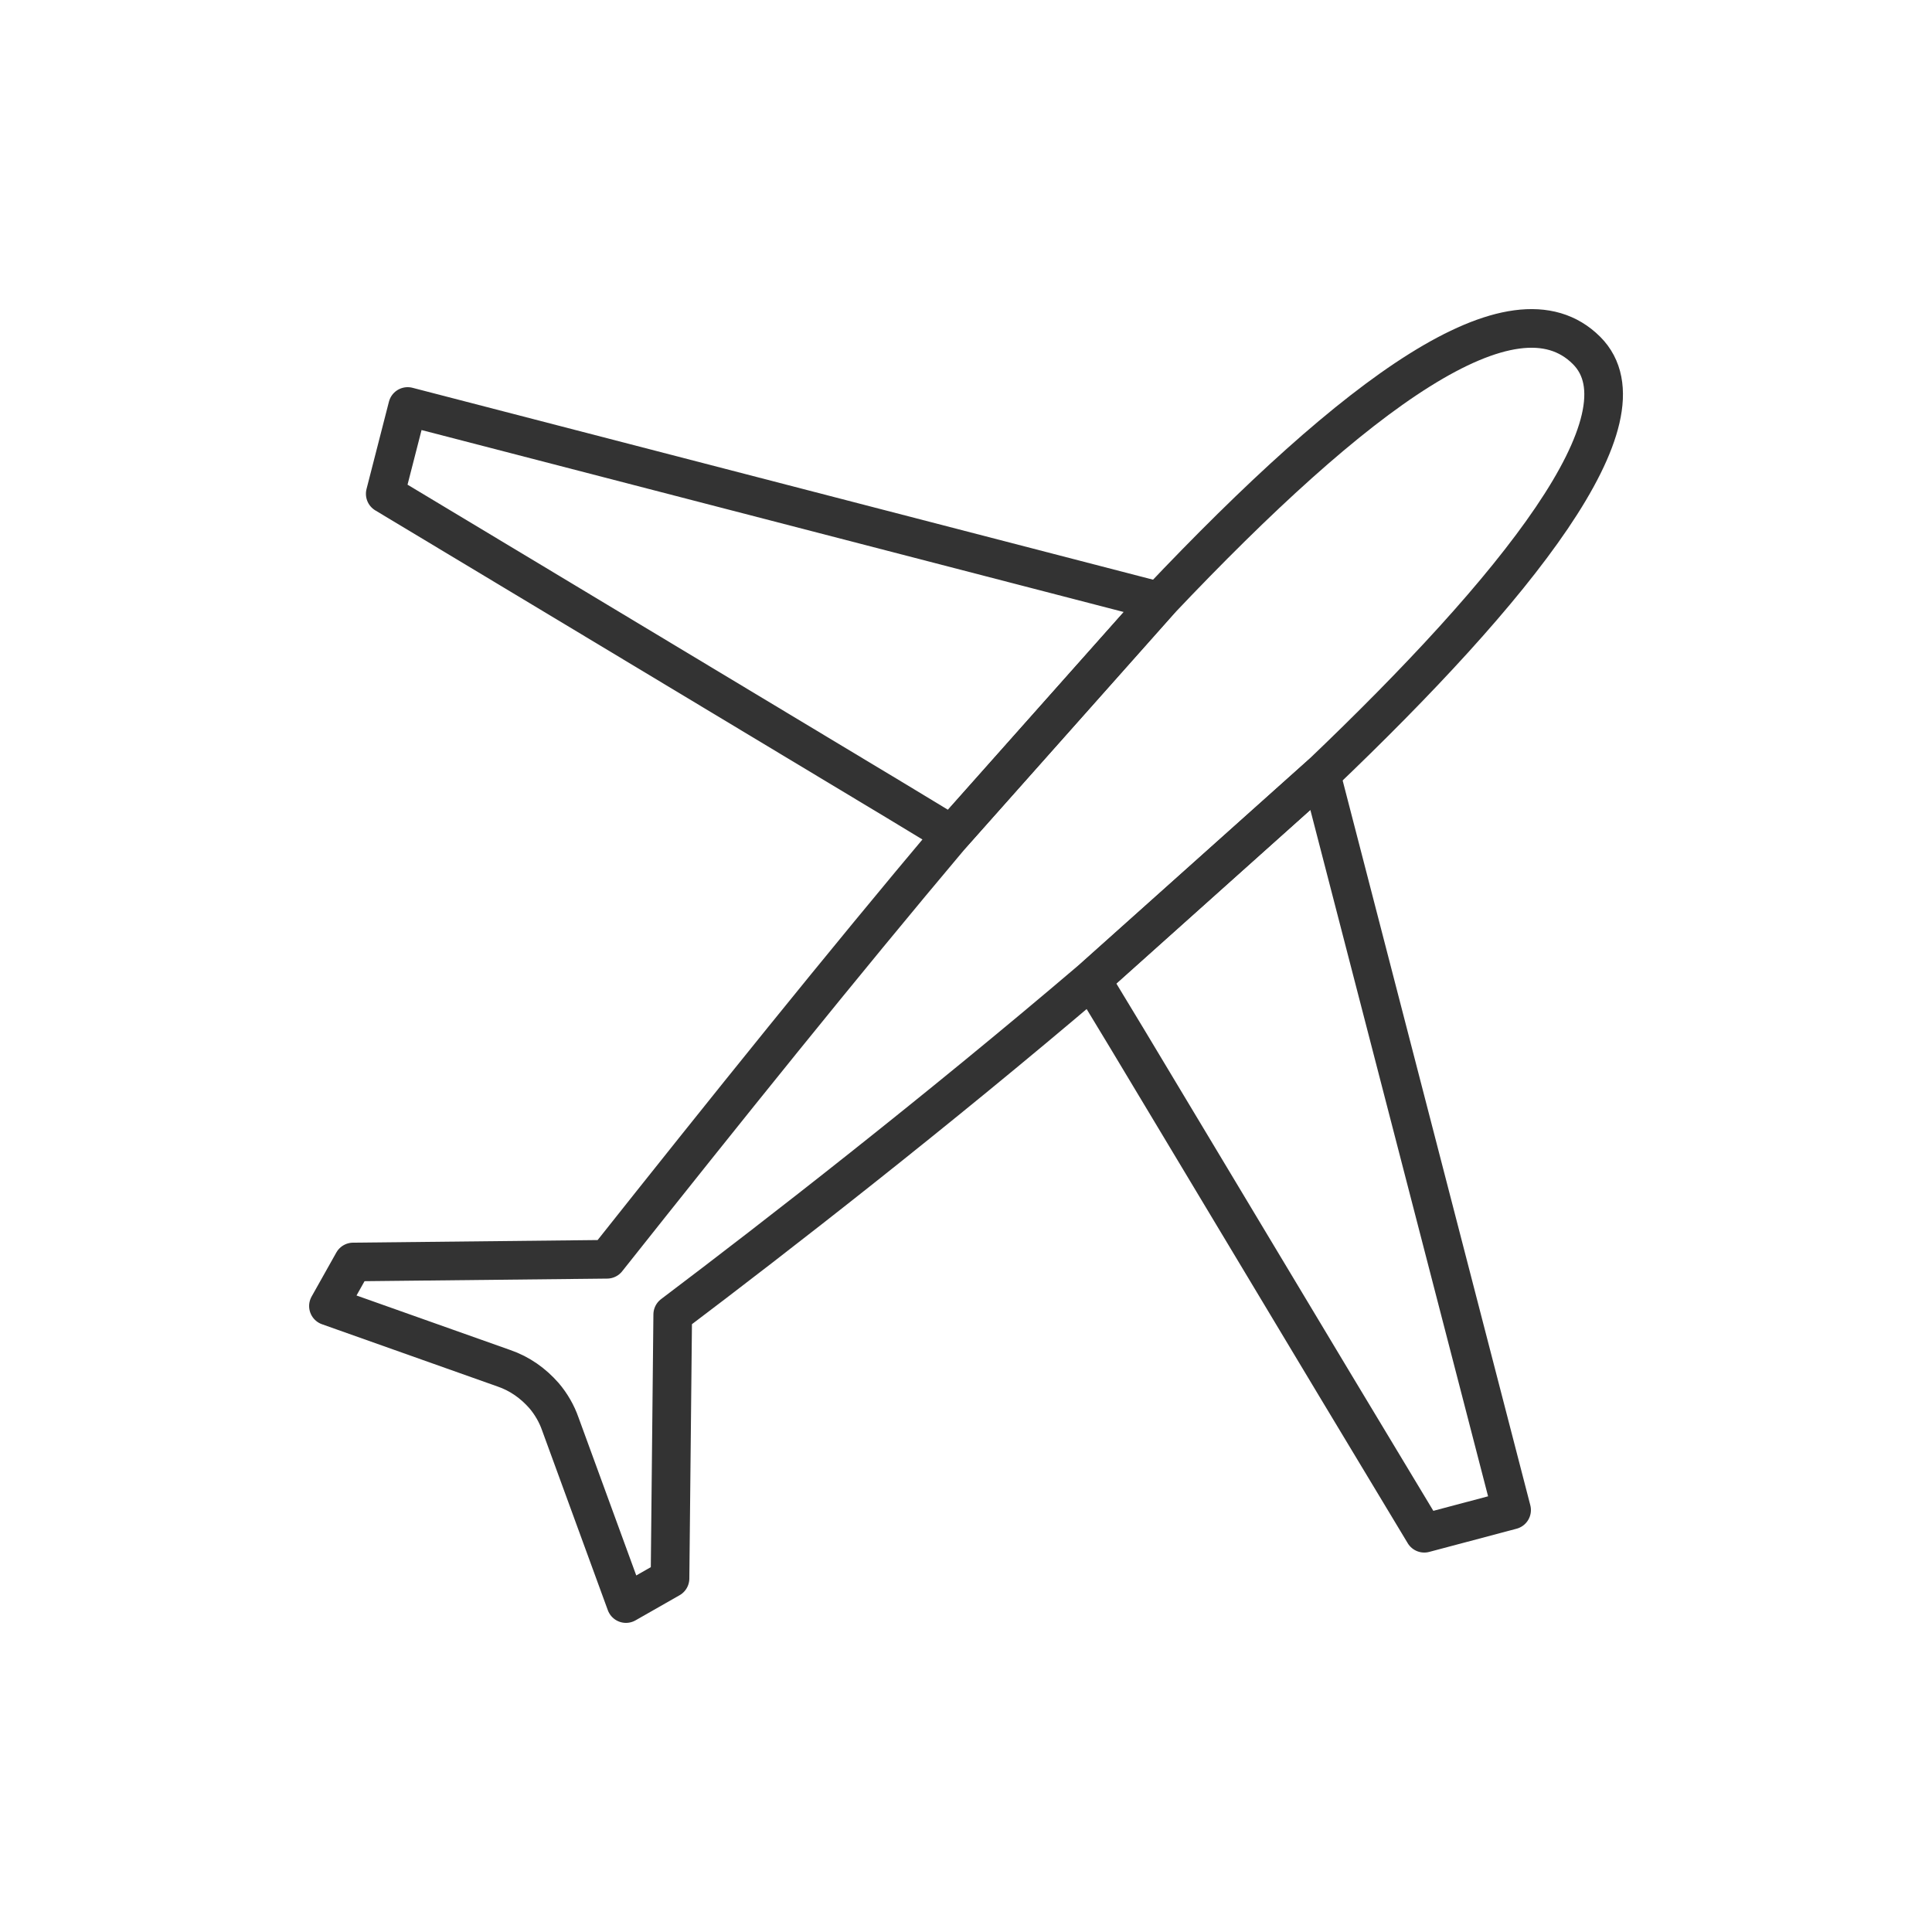 <svg version="1.1" baseProfile="basic" id="Слой_1" xmlns="http://www.w3.org/2000/svg" xmlns:xlink="http://www.w3.org/1999/xlink" x="0px" y="0px" viewBox="0 0 50 50" xml:space="preserve"> <circle display="none" fill="#EE3733" cx="25" cy="25" r="25"/> <g> <polygon fill="none" stroke="#333333" stroke-linecap="round" stroke-linejoin="round" stroke-miterlimit="10" points="30,15.56 24.63,21.6 23.21,20.74 14.23,15.34 9.97,12.78 10.55,10.52 	"/> <polygon fill="none" stroke="#333333" stroke-linecap="round" stroke-linejoin="round" stroke-miterlimit="10" points=" 39.12,39.08 36.86,39.68 34.56,35.86 29.17,26.88 28.25,25.36 34.19,20.04 	"/> <path fill="none" stroke="#333333" stroke-linecap="round" stroke-linejoin="round" stroke-miterlimit="10" d="M34.19,20.04 l-5.94,5.31c-4.05,3.45-8.14,6.63-10.84,8.67l-0.07,6.83L16.2,41.5l-1.7-4.65c-0.09-0.26-0.24-0.52-0.42-0.73 c-0.28-0.32-0.63-0.57-1.04-0.71L8.5,33.8l0.64-1.14l6.57-0.07c3.07-3.87,6.09-7.63,8.92-10.99L30,15.56 c5.12-5.41,9.17-8.38,11.06-6.49C42.79,10.8,39.22,15.24,34.19,20.04z"/> </g> </svg>
